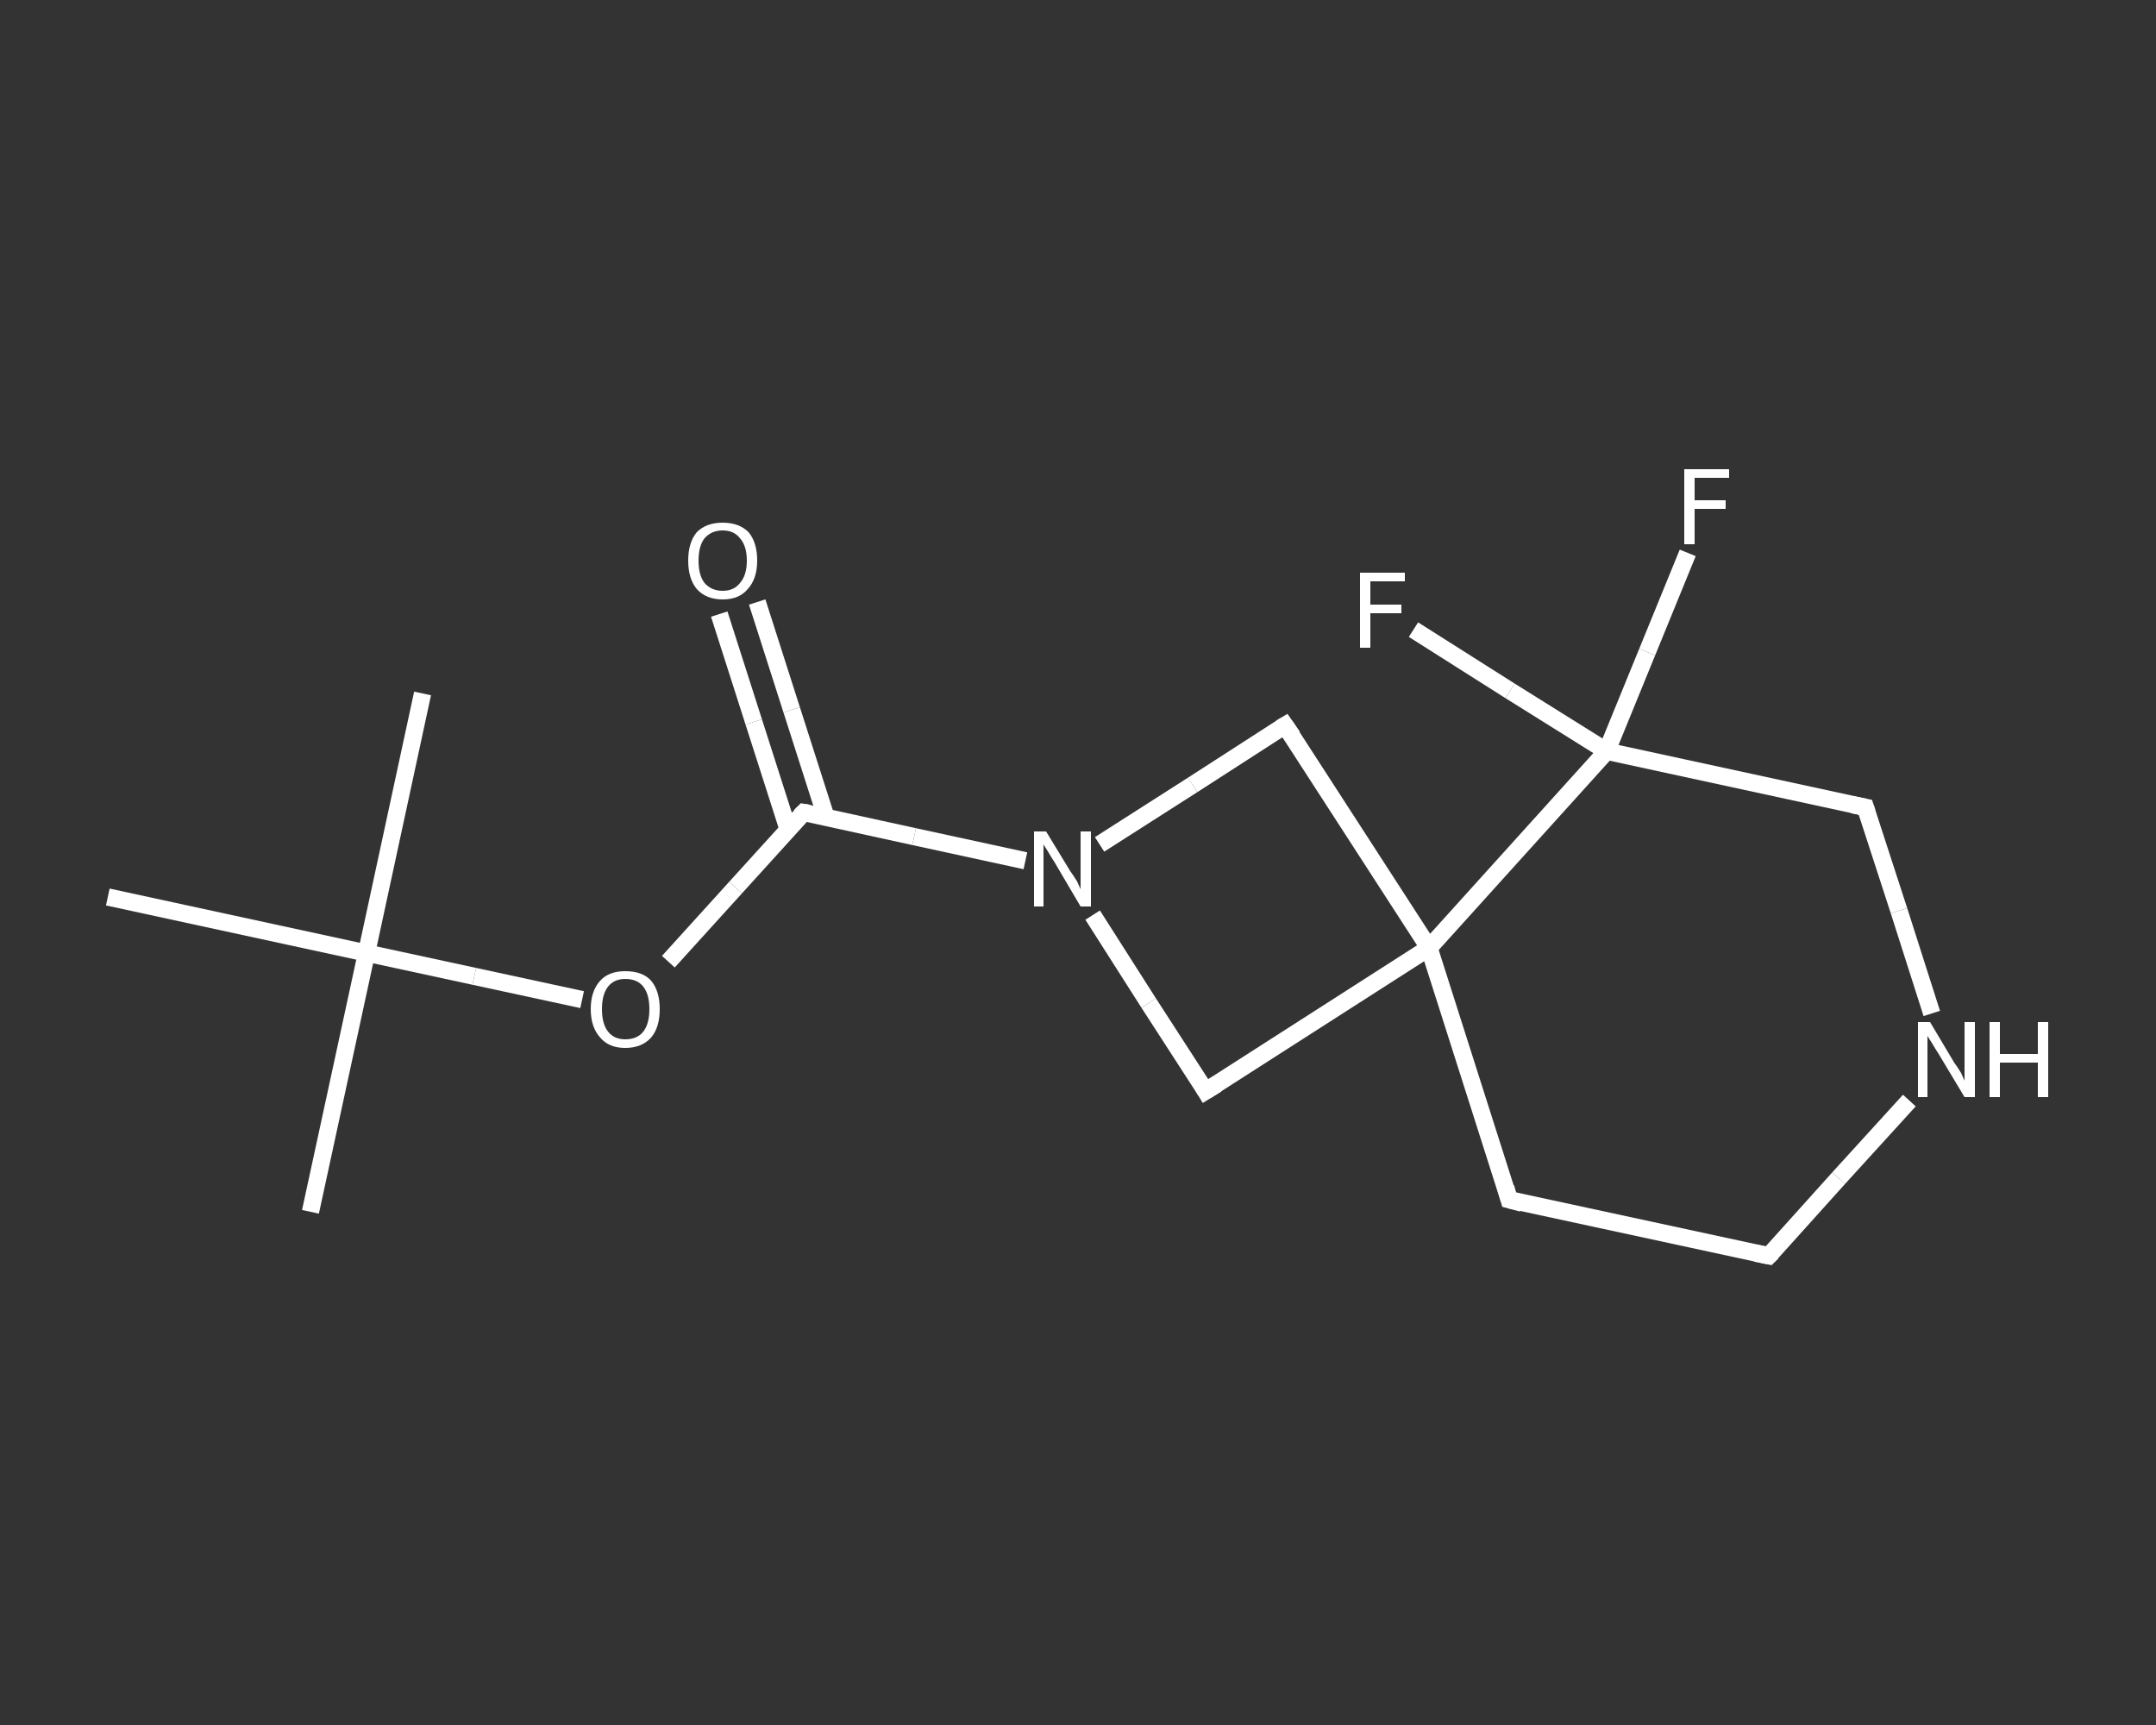 <?xml version='1.0' encoding='iso-8859-1'?>
<svg version='1.1' baseProfile='full'
              xmlns='http://www.w3.org/2000/svg'
                      xmlns:rdkit='http://www.rdkit.org/xml'
                      xmlns:xlink='http://www.w3.org/1999/xlink'
                  xml:space='preserve'
width='250px' height='200px' viewBox='0 0 250 200'>
<rect x="0" y="0" width="250" height="200" fill="#333333" stroke="none"/>
<!-- END OF HEADER -->
<rect style='opacity:1.0;fill:transparent;stroke:none' width='250.0' height='200.0' x='0.0' y='0.0'> </rect>
<path class='bond-0 atom-0 atom-1' d='M 36.0,140.5 L 42.5,110.5' style='fill:none;fill-rule:evenodd;stroke:#FFFFFF;stroke-width:2.0px;stroke-linecap:butt;stroke-linejoin:miter;stroke-opacity:1' />
<path class='bond-1 atom-1 atom-2' d='M 42.5,110.5 L 49.0,80.4' style='fill:none;fill-rule:evenodd;stroke:#FFFFFF;stroke-width:2.0px;stroke-linecap:butt;stroke-linejoin:miter;stroke-opacity:1' />
<path class='bond-2 atom-1 atom-3' d='M 42.5,110.5 L 12.5,104.0' style='fill:none;fill-rule:evenodd;stroke:#FFFFFF;stroke-width:2.0px;stroke-linecap:butt;stroke-linejoin:miter;stroke-opacity:1' />
<path class='bond-3 atom-1 atom-4' d='M 42.5,110.5 L 55.0,113.2' style='fill:none;fill-rule:evenodd;stroke:#FFFFFF;stroke-width:2.0px;stroke-linecap:butt;stroke-linejoin:miter;stroke-opacity:1' />
<path class='bond-3 atom-1 atom-4' d='M 55.0,113.2 L 67.5,115.9' style='fill:none;fill-rule:evenodd;stroke:#FFFFFF;stroke-width:2.0px;stroke-linecap:butt;stroke-linejoin:miter;stroke-opacity:1' />
<path class='bond-4 atom-4 atom-5' d='M 77.5,111.5 L 85.3,102.9' style='fill:none;fill-rule:evenodd;stroke:#FFFFFF;stroke-width:2.0px;stroke-linecap:butt;stroke-linejoin:miter;stroke-opacity:1' />
<path class='bond-4 atom-4 atom-5' d='M 85.3,102.9 L 93.2,94.2' style='fill:none;fill-rule:evenodd;stroke:#FFFFFF;stroke-width:2.0px;stroke-linecap:butt;stroke-linejoin:miter;stroke-opacity:1' />
<path class='bond-5 atom-5 atom-6' d='M 95.8,94.8 L 91.8,82.3' style='fill:none;fill-rule:evenodd;stroke:#FFFFFF;stroke-width:2.0px;stroke-linecap:butt;stroke-linejoin:miter;stroke-opacity:1' />
<path class='bond-5 atom-5 atom-6' d='M 91.8,82.3 L 87.8,69.8' style='fill:none;fill-rule:evenodd;stroke:#FFFFFF;stroke-width:2.0px;stroke-linecap:butt;stroke-linejoin:miter;stroke-opacity:1' />
<path class='bond-5 atom-5 atom-6' d='M 91.4,96.2 L 87.4,83.7' style='fill:none;fill-rule:evenodd;stroke:#FFFFFF;stroke-width:2.0px;stroke-linecap:butt;stroke-linejoin:miter;stroke-opacity:1' />
<path class='bond-5 atom-5 atom-6' d='M 87.4,83.7 L 83.4,71.2' style='fill:none;fill-rule:evenodd;stroke:#FFFFFF;stroke-width:2.0px;stroke-linecap:butt;stroke-linejoin:miter;stroke-opacity:1' />
<path class='bond-6 atom-5 atom-7' d='M 93.2,94.2 L 106.0,97.0' style='fill:none;fill-rule:evenodd;stroke:#FFFFFF;stroke-width:2.0px;stroke-linecap:butt;stroke-linejoin:miter;stroke-opacity:1' />
<path class='bond-6 atom-5 atom-7' d='M 106.0,97.0 L 118.9,99.8' style='fill:none;fill-rule:evenodd;stroke:#FFFFFF;stroke-width:2.0px;stroke-linecap:butt;stroke-linejoin:miter;stroke-opacity:1' />
<path class='bond-7 atom-7 atom-8' d='M 127.5,97.9 L 138.3,91.0' style='fill:none;fill-rule:evenodd;stroke:#FFFFFF;stroke-width:2.0px;stroke-linecap:butt;stroke-linejoin:miter;stroke-opacity:1' />
<path class='bond-7 atom-7 atom-8' d='M 138.3,91.0 L 149.0,84.1' style='fill:none;fill-rule:evenodd;stroke:#FFFFFF;stroke-width:2.0px;stroke-linecap:butt;stroke-linejoin:miter;stroke-opacity:1' />
<path class='bond-8 atom-8 atom-9' d='M 149.0,84.1 L 165.7,109.9' style='fill:none;fill-rule:evenodd;stroke:#FFFFFF;stroke-width:2.0px;stroke-linecap:butt;stroke-linejoin:miter;stroke-opacity:1' />
<path class='bond-9 atom-9 atom-10' d='M 165.7,109.9 L 175.0,139.1' style='fill:none;fill-rule:evenodd;stroke:#FFFFFF;stroke-width:2.0px;stroke-linecap:butt;stroke-linejoin:miter;stroke-opacity:1' />
<path class='bond-10 atom-10 atom-11' d='M 175.0,139.1 L 205.1,145.6' style='fill:none;fill-rule:evenodd;stroke:#FFFFFF;stroke-width:2.0px;stroke-linecap:butt;stroke-linejoin:miter;stroke-opacity:1' />
<path class='bond-11 atom-11 atom-12' d='M 205.1,145.6 L 213.2,136.6' style='fill:none;fill-rule:evenodd;stroke:#FFFFFF;stroke-width:2.0px;stroke-linecap:butt;stroke-linejoin:miter;stroke-opacity:1' />
<path class='bond-11 atom-11 atom-12' d='M 213.2,136.6 L 221.4,127.6' style='fill:none;fill-rule:evenodd;stroke:#FFFFFF;stroke-width:2.0px;stroke-linecap:butt;stroke-linejoin:miter;stroke-opacity:1' />
<path class='bond-12 atom-12 atom-13' d='M 224.0,117.5 L 220.2,105.6' style='fill:none;fill-rule:evenodd;stroke:#FFFFFF;stroke-width:2.0px;stroke-linecap:butt;stroke-linejoin:miter;stroke-opacity:1' />
<path class='bond-12 atom-12 atom-13' d='M 220.2,105.6 L 216.3,93.6' style='fill:none;fill-rule:evenodd;stroke:#FFFFFF;stroke-width:2.0px;stroke-linecap:butt;stroke-linejoin:miter;stroke-opacity:1' />
<path class='bond-13 atom-13 atom-14' d='M 216.3,93.6 L 186.3,87.1' style='fill:none;fill-rule:evenodd;stroke:#FFFFFF;stroke-width:2.0px;stroke-linecap:butt;stroke-linejoin:miter;stroke-opacity:1' />
<path class='bond-14 atom-14 atom-15' d='M 186.3,87.1 L 175.1,80.1' style='fill:none;fill-rule:evenodd;stroke:#FFFFFF;stroke-width:2.0px;stroke-linecap:butt;stroke-linejoin:miter;stroke-opacity:1' />
<path class='bond-14 atom-14 atom-15' d='M 175.1,80.1 L 163.9,73.0' style='fill:none;fill-rule:evenodd;stroke:#FFFFFF;stroke-width:2.0px;stroke-linecap:butt;stroke-linejoin:miter;stroke-opacity:1' />
<path class='bond-15 atom-14 atom-16' d='M 186.3,87.1 L 191.0,75.6' style='fill:none;fill-rule:evenodd;stroke:#FFFFFF;stroke-width:2.0px;stroke-linecap:butt;stroke-linejoin:miter;stroke-opacity:1' />
<path class='bond-15 atom-14 atom-16' d='M 191.0,75.6 L 195.7,64.1' style='fill:none;fill-rule:evenodd;stroke:#FFFFFF;stroke-width:2.0px;stroke-linecap:butt;stroke-linejoin:miter;stroke-opacity:1' />
<path class='bond-16 atom-9 atom-17' d='M 165.7,109.9 L 139.8,126.5' style='fill:none;fill-rule:evenodd;stroke:#FFFFFF;stroke-width:2.0px;stroke-linecap:butt;stroke-linejoin:miter;stroke-opacity:1' />
<path class='bond-17 atom-17 atom-7' d='M 139.8,126.5 L 133.2,116.3' style='fill:none;fill-rule:evenodd;stroke:#FFFFFF;stroke-width:2.0px;stroke-linecap:butt;stroke-linejoin:miter;stroke-opacity:1' />
<path class='bond-17 atom-17 atom-7' d='M 133.2,116.3 L 126.7,106.1' style='fill:none;fill-rule:evenodd;stroke:#FFFFFF;stroke-width:2.0px;stroke-linecap:butt;stroke-linejoin:miter;stroke-opacity:1' />
<path class='bond-18 atom-14 atom-9' d='M 186.3,87.1 L 165.7,109.9' style='fill:none;fill-rule:evenodd;stroke:#FFFFFF;stroke-width:2.0px;stroke-linecap:butt;stroke-linejoin:miter;stroke-opacity:1' />
<path d='M 92.8,94.6 L 93.2,94.2 L 93.8,94.3' style='fill:none;stroke:#FFFFFF;stroke-width:2.0px;stroke-linecap:butt;stroke-linejoin:miter;stroke-opacity:1;' />
<path d='M 148.5,84.4 L 149.0,84.1 L 149.9,85.4' style='fill:none;stroke:#FFFFFF;stroke-width:2.0px;stroke-linecap:butt;stroke-linejoin:miter;stroke-opacity:1;' />
<path d='M 174.6,137.7 L 175.0,139.1 L 176.5,139.5' style='fill:none;stroke:#FFFFFF;stroke-width:2.0px;stroke-linecap:butt;stroke-linejoin:miter;stroke-opacity:1;' />
<path d='M 203.6,145.3 L 205.1,145.6 L 205.5,145.2' style='fill:none;stroke:#FFFFFF;stroke-width:2.0px;stroke-linecap:butt;stroke-linejoin:miter;stroke-opacity:1;' />
<path d='M 216.5,94.2 L 216.3,93.6 L 214.8,93.3' style='fill:none;stroke:#FFFFFF;stroke-width:2.0px;stroke-linecap:butt;stroke-linejoin:miter;stroke-opacity:1;' />
<path d='M 141.1,125.7 L 139.8,126.5 L 139.5,126.0' style='fill:none;stroke:#FFFFFF;stroke-width:2.0px;stroke-linecap:butt;stroke-linejoin:miter;stroke-opacity:1;' />
<path class='atom-4' d='M 68.5 117.0
Q 68.5 114.9, 69.6 113.7
Q 70.6 112.6, 72.5 112.6
Q 74.5 112.6, 75.5 113.7
Q 76.5 114.9, 76.5 117.0
Q 76.5 119.1, 75.5 120.3
Q 74.4 121.5, 72.5 121.5
Q 70.6 121.5, 69.6 120.3
Q 68.5 119.1, 68.5 117.0
M 72.5 120.5
Q 73.9 120.5, 74.6 119.6
Q 75.3 118.7, 75.3 117.0
Q 75.3 115.3, 74.6 114.4
Q 73.9 113.5, 72.5 113.5
Q 71.2 113.5, 70.5 114.4
Q 69.8 115.3, 69.8 117.0
Q 69.8 118.7, 70.5 119.6
Q 71.2 120.5, 72.5 120.5
' fill='#FFFFFF'/>
<path class='atom-6' d='M 79.8 65.0
Q 79.8 62.9, 80.8 61.7
Q 81.9 60.6, 83.8 60.6
Q 85.7 60.6, 86.8 61.7
Q 87.8 62.9, 87.8 65.0
Q 87.8 67.1, 86.7 68.3
Q 85.7 69.5, 83.8 69.5
Q 81.9 69.5, 80.8 68.3
Q 79.8 67.1, 79.8 65.0
M 83.8 68.5
Q 85.1 68.5, 85.8 67.6
Q 86.6 66.7, 86.6 65.0
Q 86.6 63.3, 85.8 62.4
Q 85.1 61.5, 83.8 61.5
Q 82.5 61.5, 81.7 62.4
Q 81.0 63.3, 81.0 65.0
Q 81.0 66.7, 81.7 67.6
Q 82.5 68.5, 83.8 68.5
' fill='#FFFFFF'/>
<path class='atom-7' d='M 121.3 96.4
L 124.1 101.0
Q 124.4 101.4, 124.9 102.2
Q 125.3 103.1, 125.3 103.1
L 125.3 96.4
L 126.5 96.4
L 126.5 105.1
L 125.3 105.1
L 122.3 100.0
Q 121.9 99.4, 121.5 98.7
Q 121.1 98.1, 121.0 97.9
L 121.0 105.1
L 119.9 105.1
L 119.9 96.4
L 121.3 96.4
' fill='#FFFFFF'/>
<path class='atom-12' d='M 223.8 118.5
L 226.6 123.2
Q 226.9 123.6, 227.4 124.4
Q 227.8 125.3, 227.8 125.3
L 227.8 118.5
L 229.0 118.5
L 229.0 127.2
L 227.8 127.2
L 224.8 122.2
Q 224.4 121.6, 224.0 120.9
Q 223.6 120.3, 223.5 120.1
L 223.5 127.2
L 222.4 127.2
L 222.4 118.5
L 223.8 118.5
' fill='#FFFFFF'/>
<path class='atom-12' d='M 230.7 118.5
L 231.9 118.5
L 231.9 122.2
L 236.3 122.2
L 236.3 118.5
L 237.5 118.5
L 237.5 127.2
L 236.3 127.2
L 236.3 123.2
L 231.9 123.2
L 231.9 127.2
L 230.7 127.2
L 230.7 118.5
' fill='#FFFFFF'/>
<path class='atom-15' d='M 157.7 66.4
L 162.9 66.4
L 162.9 67.4
L 158.9 67.4
L 158.9 70.1
L 162.5 70.1
L 162.5 71.1
L 158.9 71.1
L 158.9 75.1
L 157.7 75.1
L 157.7 66.4
' fill='#FFFFFF'/>
<path class='atom-16' d='M 195.3 54.4
L 200.5 54.4
L 200.5 55.4
L 196.5 55.4
L 196.5 58.0
L 200.1 58.0
L 200.1 59.0
L 196.5 59.0
L 196.5 63.1
L 195.3 63.1
L 195.3 54.4
' fill='#FFFFFF'/>
</svg>
